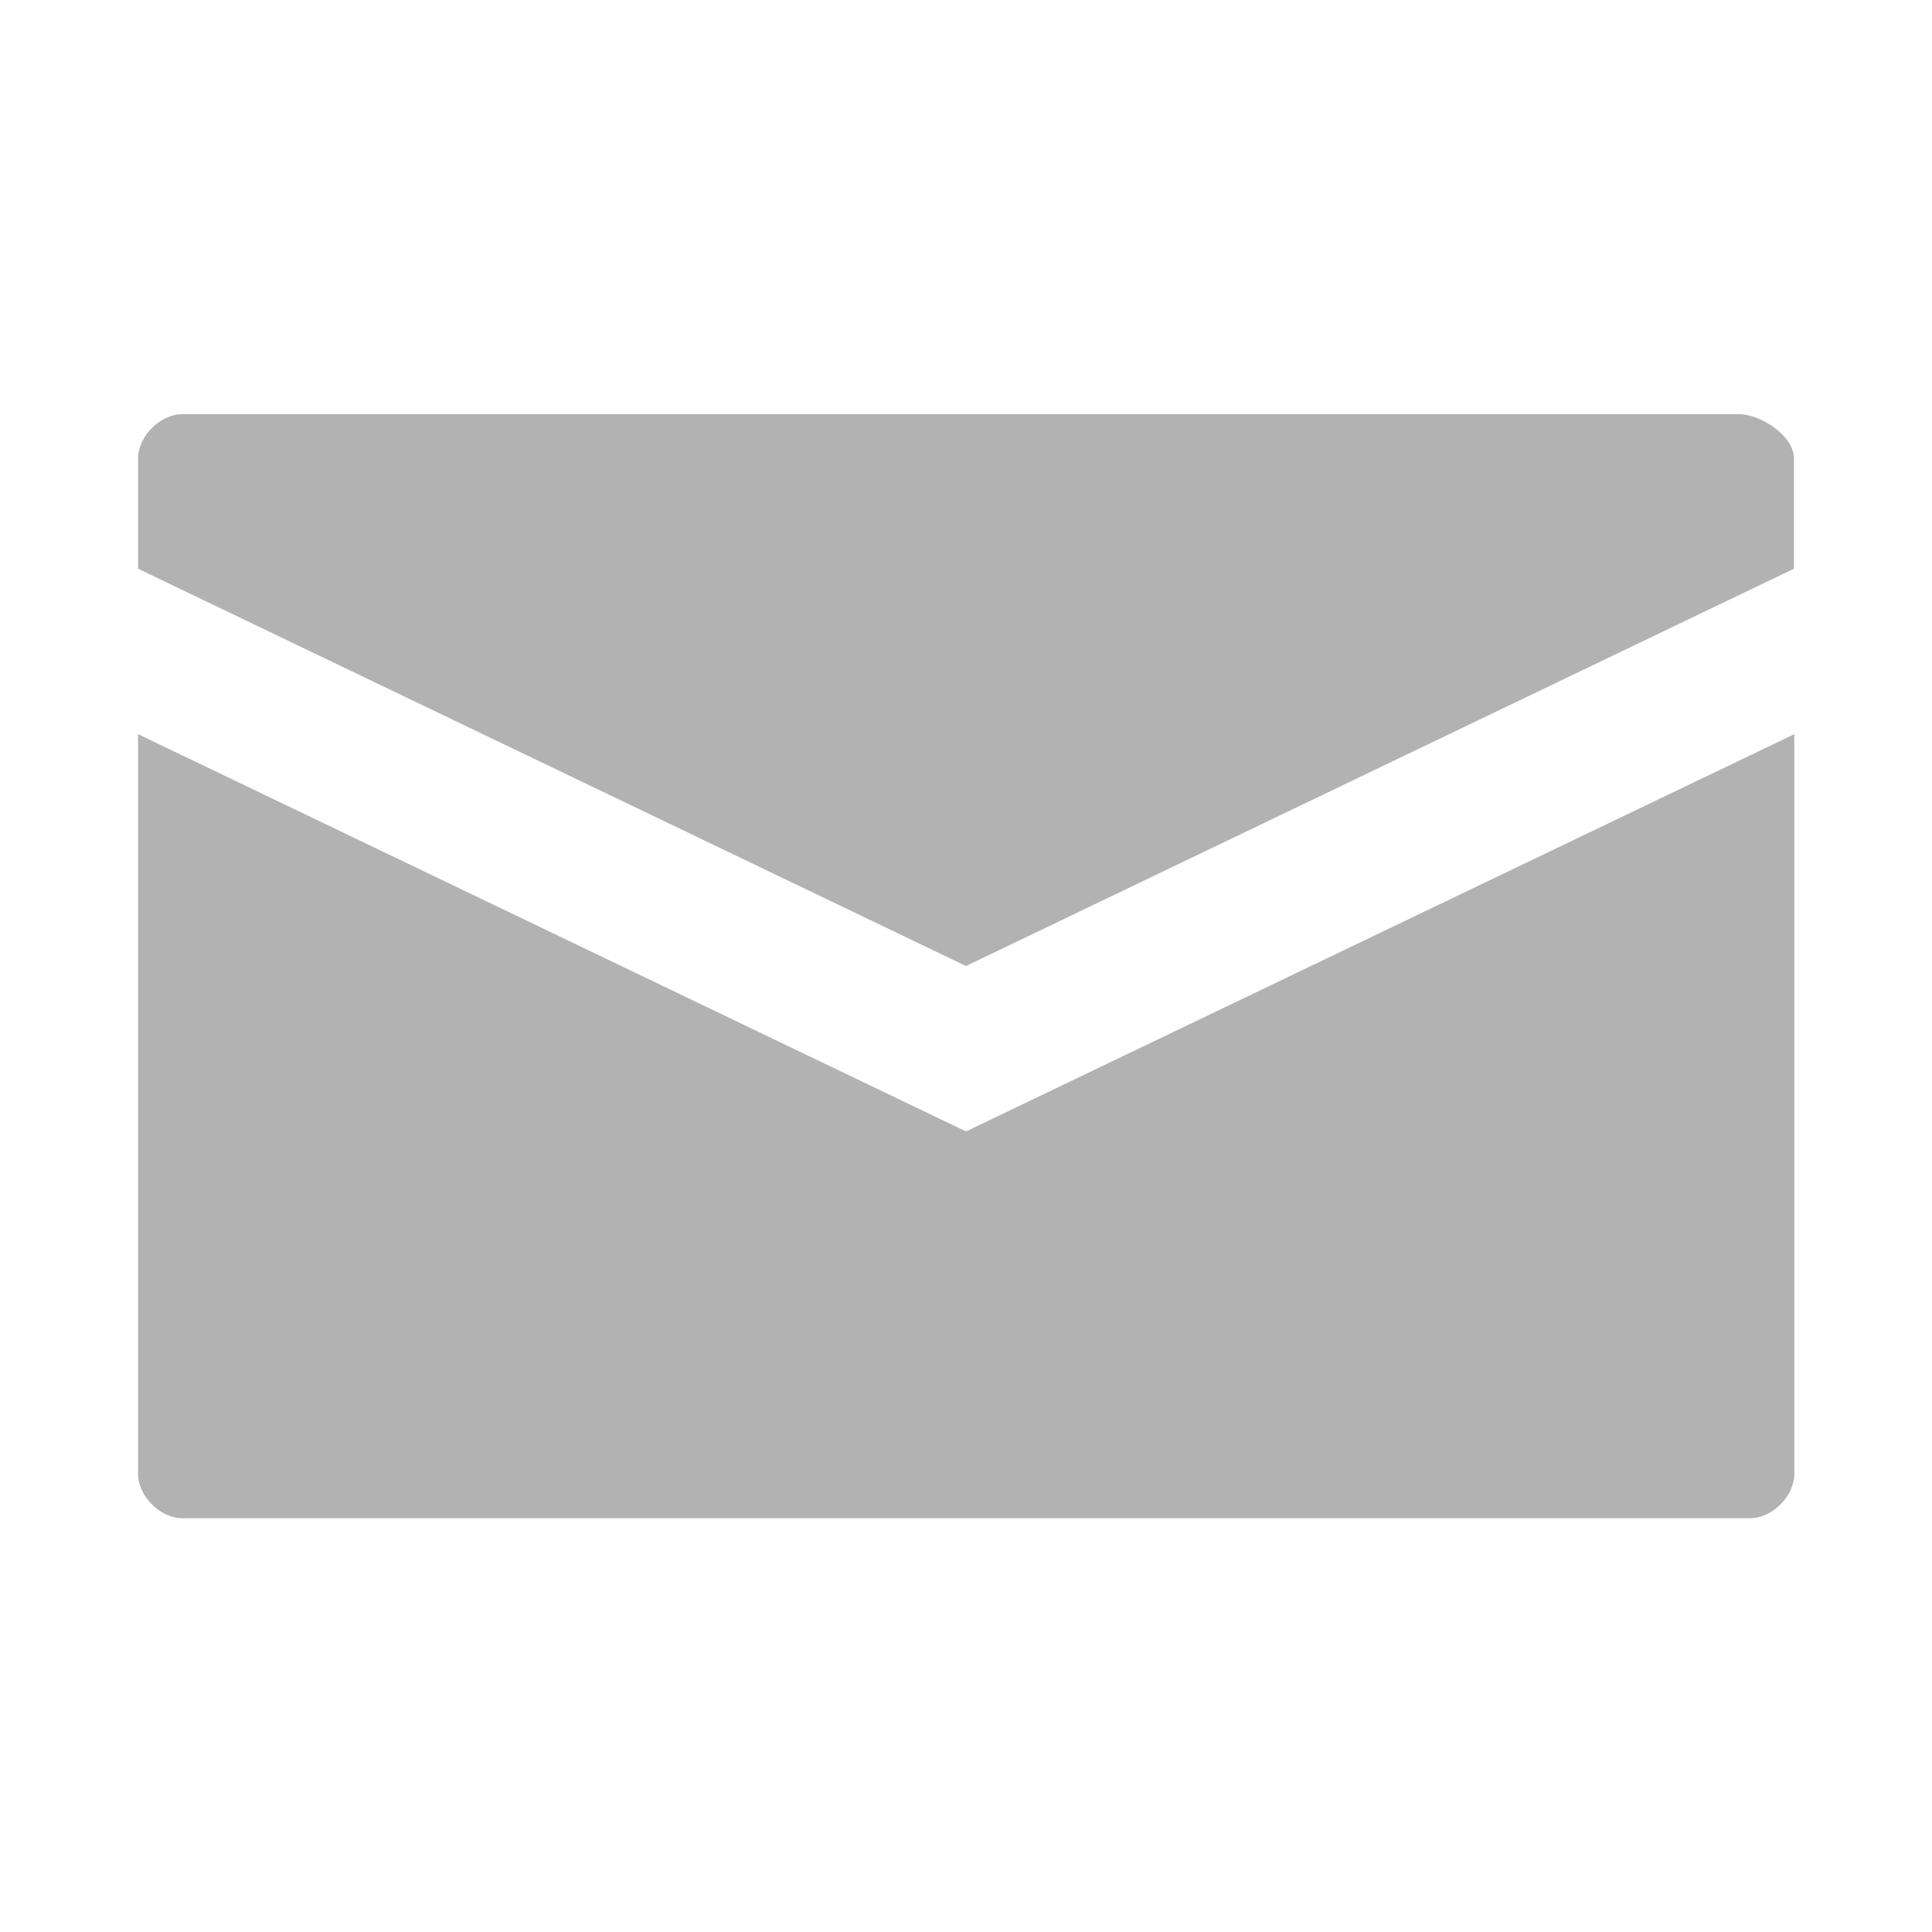 <?xml version="1.0" encoding="utf-8"?>
<!-- Generator: Adobe Illustrator 24.2.0, SVG Export Plug-In . SVG Version: 6.00 Build 0)  -->
<svg version="1.1" id="Ebene_1" xmlns="http://www.w3.org/2000/svg" xmlns:xlink="http://www.w3.org/1999/xlink" x="0px" y="0px"
	 width="48px" height="48px" viewBox="0 0 48 48" style="enable-background:new 0 0 48 48;" xml:space="preserve">
<style type="text/css">
	.st0{fill:#B2B2B2;}
</style>
<g>
	<path class="st0" d="M43.2,10.29H4.53c-0.55,0-1.1,0.55-1.1,1.1v2.74L24,24l20.57-9.87v-2.74C44.57,10.83,43.75,10.29,43.2,10.29z"
		/>
	<path class="st0" d="M3.43,18.24v18.38c0,0.55,0.55,1.1,1.1,1.1h38.95c0.55,0,1.1-0.55,1.1-1.1V18.24L24,28.11L3.43,18.24z"/>
</g>
</svg>
